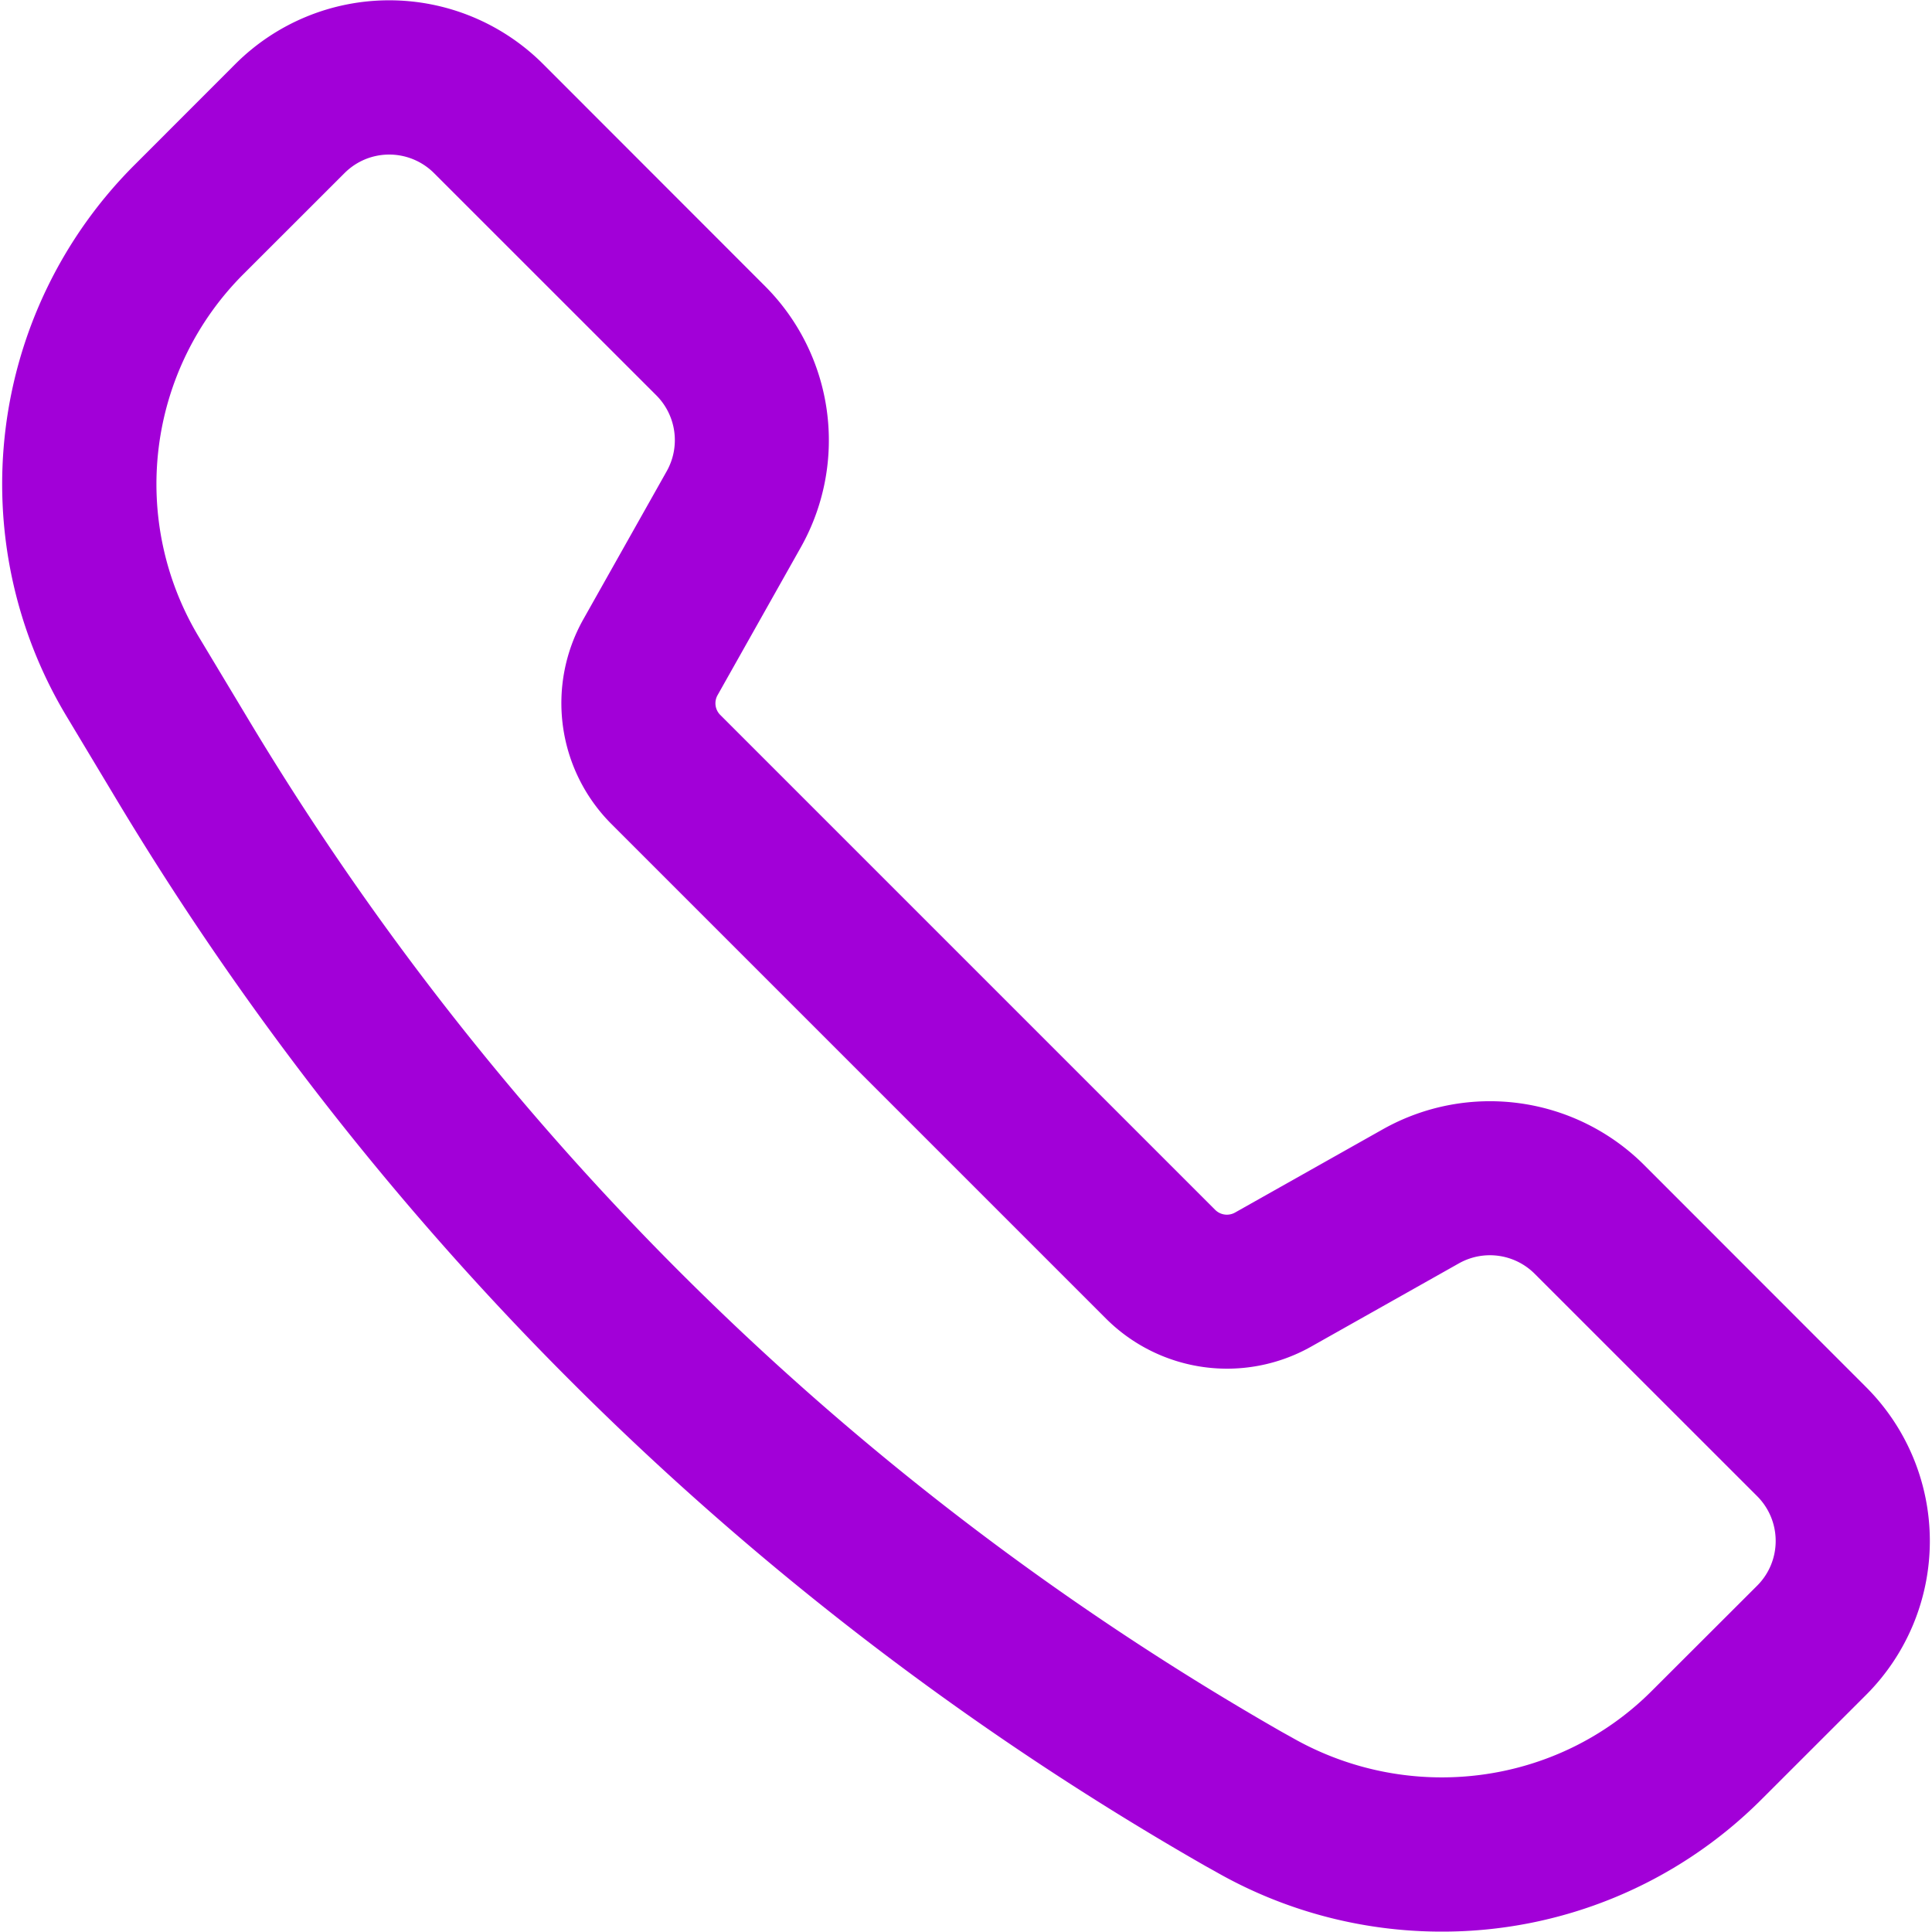 
<svg xmlns="http://www.w3.org/2000/svg" width="25" height="25" viewBox="0 0 25 25"><g><g><path fill="#a200d8" d="M5.036 2c.217 0 .426.086.58.24l2.877 2.876c.259.26.314.66.135.98l-1.081 1.92a2.213 2.213 0 0 0 .362 2.644l6.406 6.406a2.217 2.217 0 0 0 2.646.362l1.917-1.08c.32-.18.72-.125.98.134l2.88 2.879c.319.32.319.838 0 1.157l-1.365 1.363c-1.223 1.225-3.138 1.472-4.66.6l-.126-.07A37.044 37.044 0 0 1 3.229 9.334l-.656-1.092a3.841 3.841 0 0 1 .579-4.697L4.458 2.24c.16-.16.369-.24.578-.24zm13.617 22.995a5.834 5.834 0 0 0 4.132-1.702l1.364-1.363a2.816 2.816 0 0 0 0-3.979l-2.878-2.88a2.825 2.825 0 0 0-3.37-.462l-.002.001-1.917 1.08a.215.215 0 0 1-.256-.033L9.319 9.25a.213.213 0 0 1-.034-.254l1.081-1.92a2.823 2.823 0 0 0-.463-3.37L7.026.827a2.816 2.816 0 0 0-3.979 0L1.741 2.134A5.835 5.835 0 0 0 .862 9.27l.656 1.093A39.046 39.046 0 0 0 15.6 24.147l.126.07c.89.51 1.9.778 2.927.778z"/></g></g></svg>